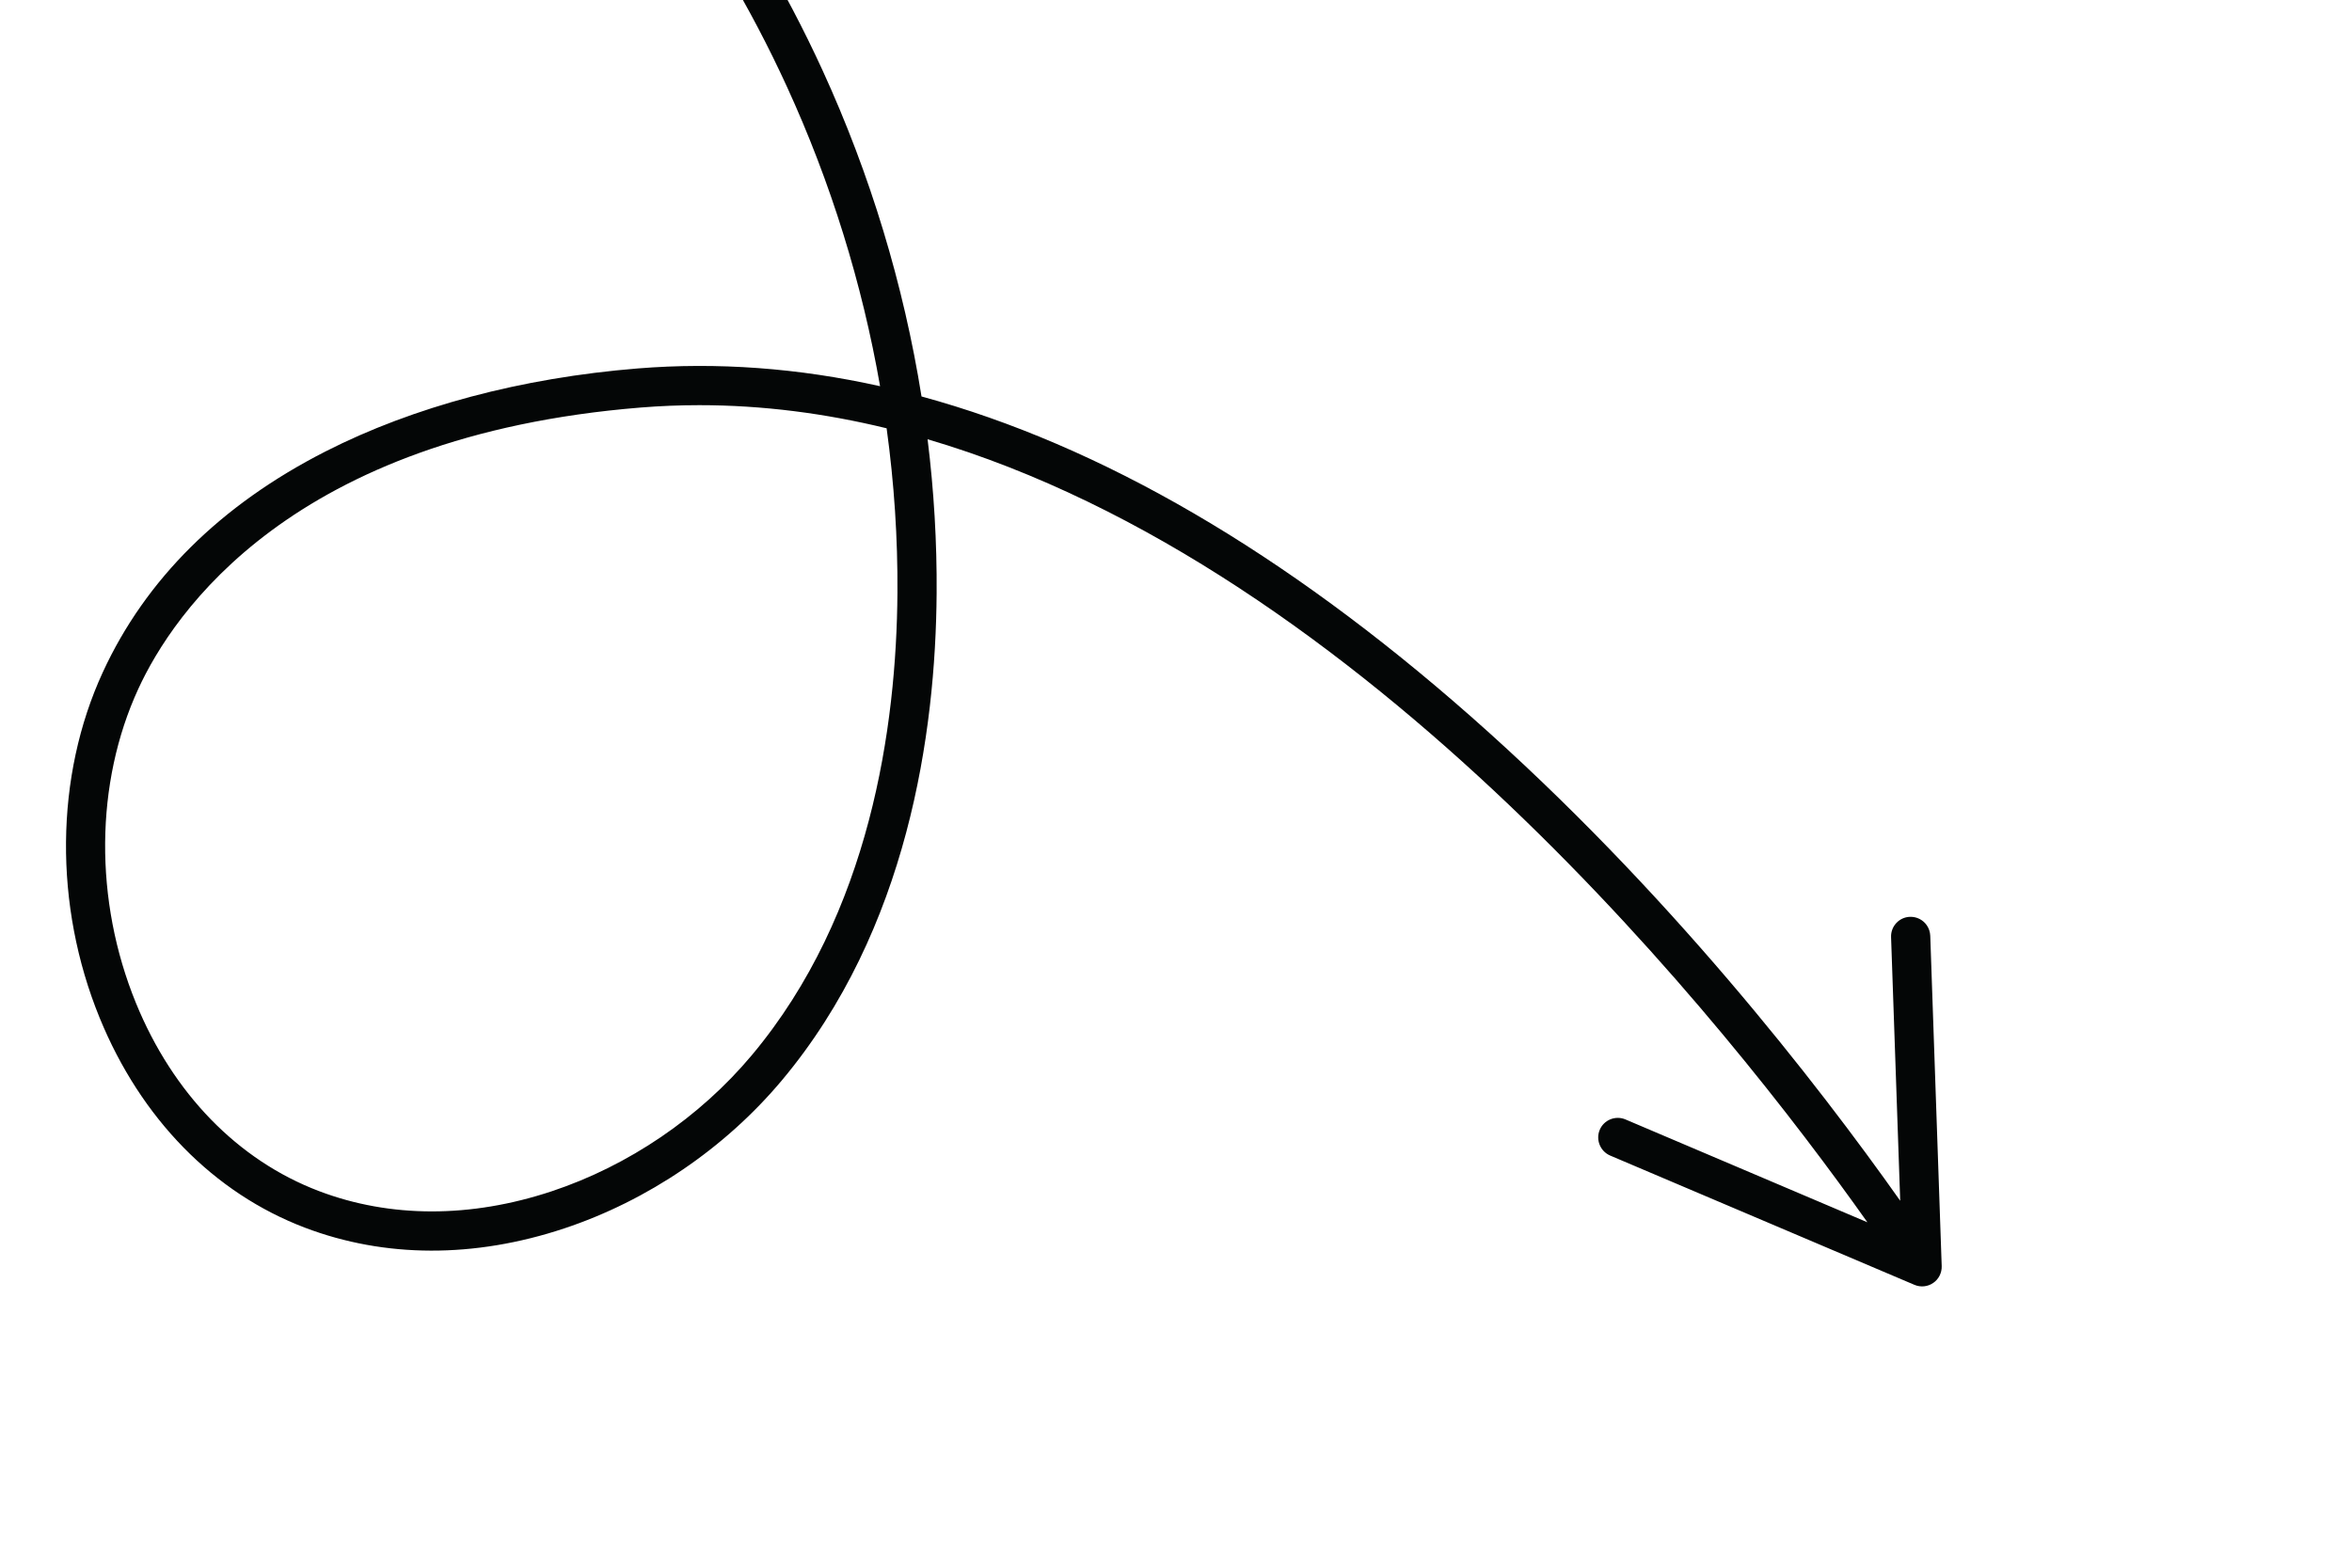 <svg xmlns="http://www.w3.org/2000/svg" viewBox="3000 1500 6000 4000">
  <g transform="scale(1, -1) translate(0, -7000)">
    <path
      id="path48"
      style="fill:#040606;fill-opacity:1;fill-rule:nonzero;stroke:none"
      d="m 4917.78,2807.5 c -132.93,-158.6 -314.1,-281.8 -510.11,-347 -206.86,-68.7 -412.25,-68.6 -593.95,0.4 -206.68,78.5 -372.51,248.9 -466.95,479.9 -106.94,261.6 -104.6,561.4 6.26,802 88.3,191.7 389.95,645.2 1281.83,717.4 50.05,4 99.7,6 149.33,6 161.9,0 321.52,-21 477.59,-59 19.26,-140.1 28.57,-280.7 27.59,-420.3 -2.39,-338.6 -68.78,-818.1 -371.59,-1179.4 z M 7915.36,3139 c -9.34,13.6 -25.28,22.3 -43.01,21.7 -27.56,-0.9 -49.16,-24.1 -48.18,-51.8 l 23.3,-672.7 c -210.88,298.5 -595.31,795 -1094.62,1235.2 -475.88,419.5 -945.01,692.6 -1402.05,817 -45.49,284.8 -130.62,566.5 -252.67,832.6 -193.72,422.3 -477.82,799.8 -821.61,1091.5 -342.29,290.5 -711.35,475.4 -1128.26,565.4 -383.3,82.7 -800.94,83 -1276.74,1.2 -27.21,-4.7 -45.48,-30.6 -40.8,-57.8 4.69,-27.2 30.53,-45.5 57.76,-40.8 954.06,164.2 1692.33,-8.7 2323.33,-544.2 332.72,-282.4 607.77,-647.9 795.42,-1057 112.29,-244.8 192.32,-503.2 237.84,-764.7 -208.9,46.5 -415.2,61.7 -618.27,45.3 -296.25,-24 -571.73,-97.3 -796.65,-211.9 -267.47,-136.4 -458.55,-325.9 -567.94,-563.3 -122.25,-265.4 -125.24,-595 -8.01,-881.8 105.04,-256.9 291.15,-447.1 524.02,-535.5 203.48,-77.3 432.04,-77.9 660.98,-1.8 213.37,70.9 410.55,205 555.22,377.7 321.91,384 392.45,887.9 394.95,1242.9 0.91,130.5 -6.87,261.9 -23.09,393 C 6482.1,4051.3 7407.57,2884.4 7763.76,2381.3 l -617.1,262.4 c -25.45,10.8 -54.9,-1 -65.65,-26.4 -10.76,-25.4 1.32,-54.9 26.5,-65.7 l 776.26,-329.9 c 15.69,-6.7 33.79,-4.9 47.87,4.8 14.09,9.6 22.24,25.9 21.68,42.9 l -29.19,843 c -0.41,9.9 -3.57,19 -8.77,26.6"
    />
  </g>
</svg>